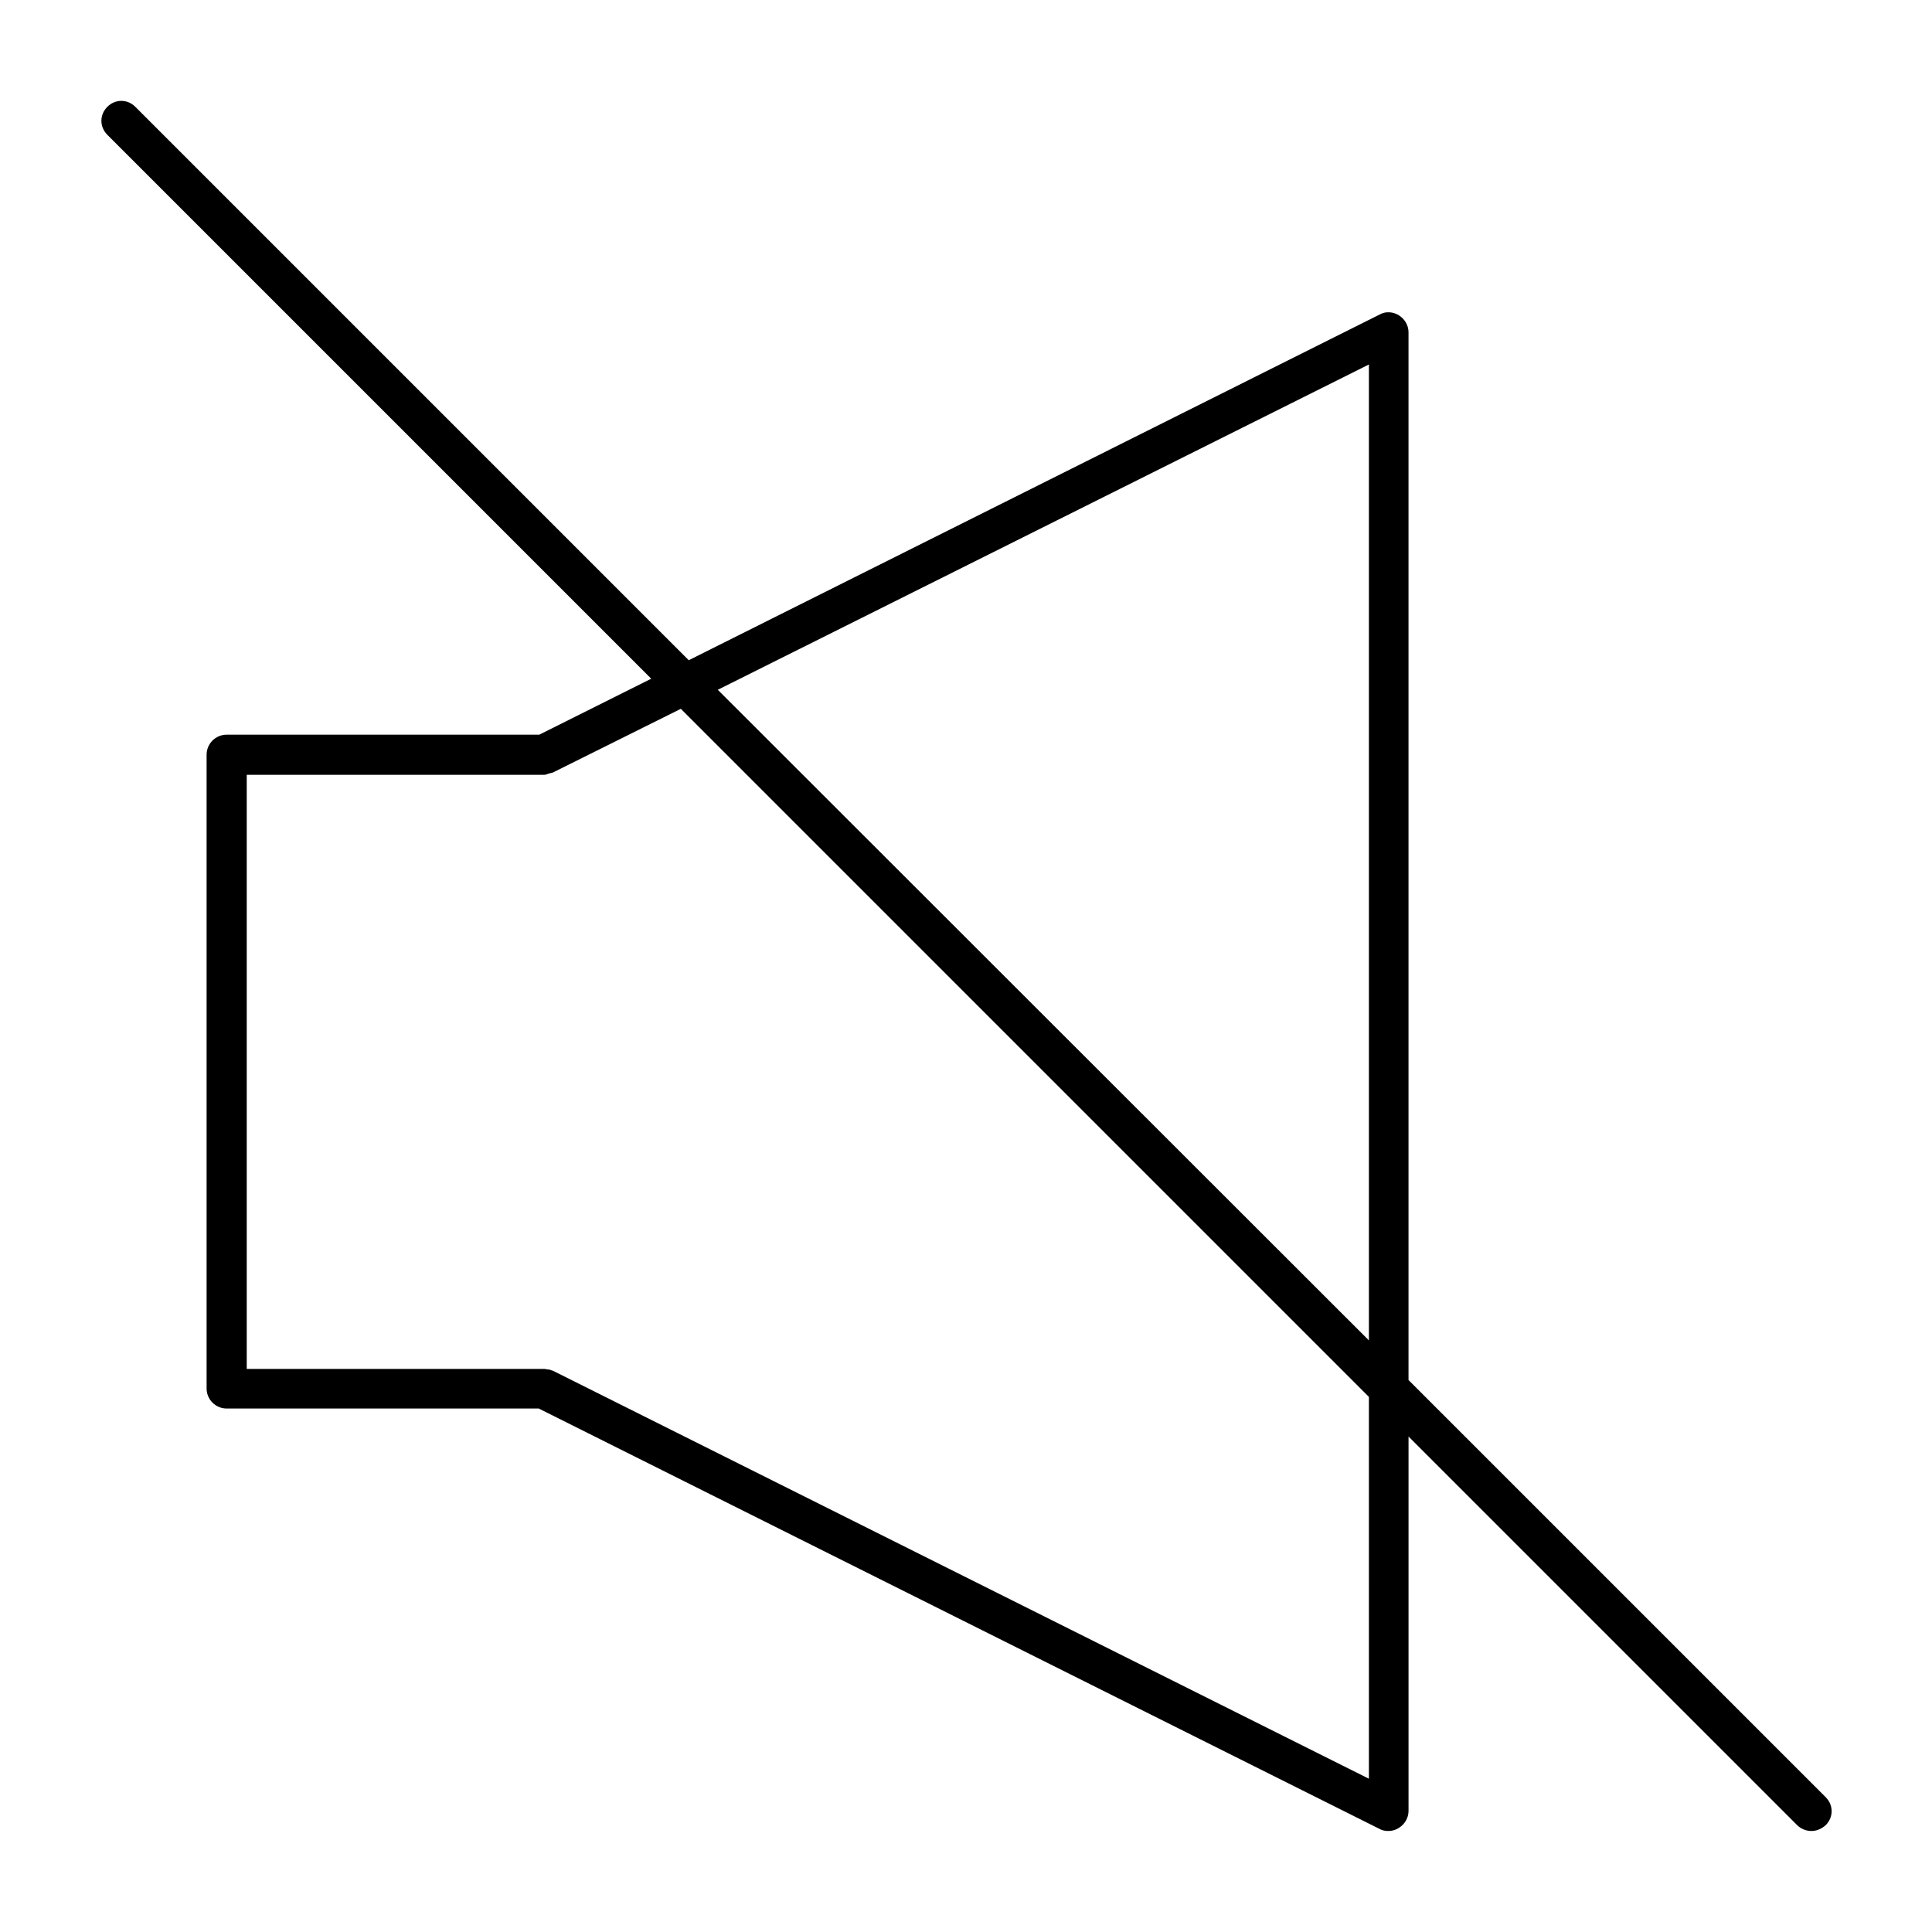 <?xml version="1.0" encoding="UTF-8"?>
<!-- Uploaded to: ICON Repo, www.svgrepo.com, Generator: ICON Repo Mixer Tools -->
<svg fill="#000000" width="800px" height="800px" version="1.1" viewBox="144 144 512 512" xmlns="http://www.w3.org/2000/svg">
 <path d="m517.27 509.72v-277.66c0-1.82-0.98-3.5-2.519-4.477-1.539-0.98-3.5-1.121-5.039-0.281l-183.19 91.664-146.66-146.66c-2.098-2.098-5.316-2.098-7.418 0-2.098 2.098-2.098 5.316 0 7.418l144.14 144.14-29.668 14.836h-82.848c-2.938 0-5.316 2.379-5.316 5.316v167.94c0 2.938 2.379 5.316 5.316 5.316h82.707l222.8 111.4c0.699 0.418 1.539 0.559 2.379 0.559 0.98 0 1.961-0.281 2.801-0.84 1.539-0.98 2.519-2.66 2.519-4.477v-99.223l103 103c0.98 0.98 2.379 1.539 3.777 1.539 1.398 0 2.66-0.559 3.777-1.539 2.098-2.098 2.098-5.316 0-7.418zm-10.496 105.66-216.36-108.18h-0.141c-0.281-0.141-0.699-0.281-1.121-0.281-0.281 0-0.559-0.141-0.84-0.141h-0.141-78.785v-157.44h78.648 0.141c0.418 0 0.699-0.141 1.121-0.281 0.281-0.141 0.699-0.141 0.98-0.281h0.141l34.008-16.934 182.35 182.35zm0-116.16-172.55-172.42 172.55-86.207z"/>
</svg>